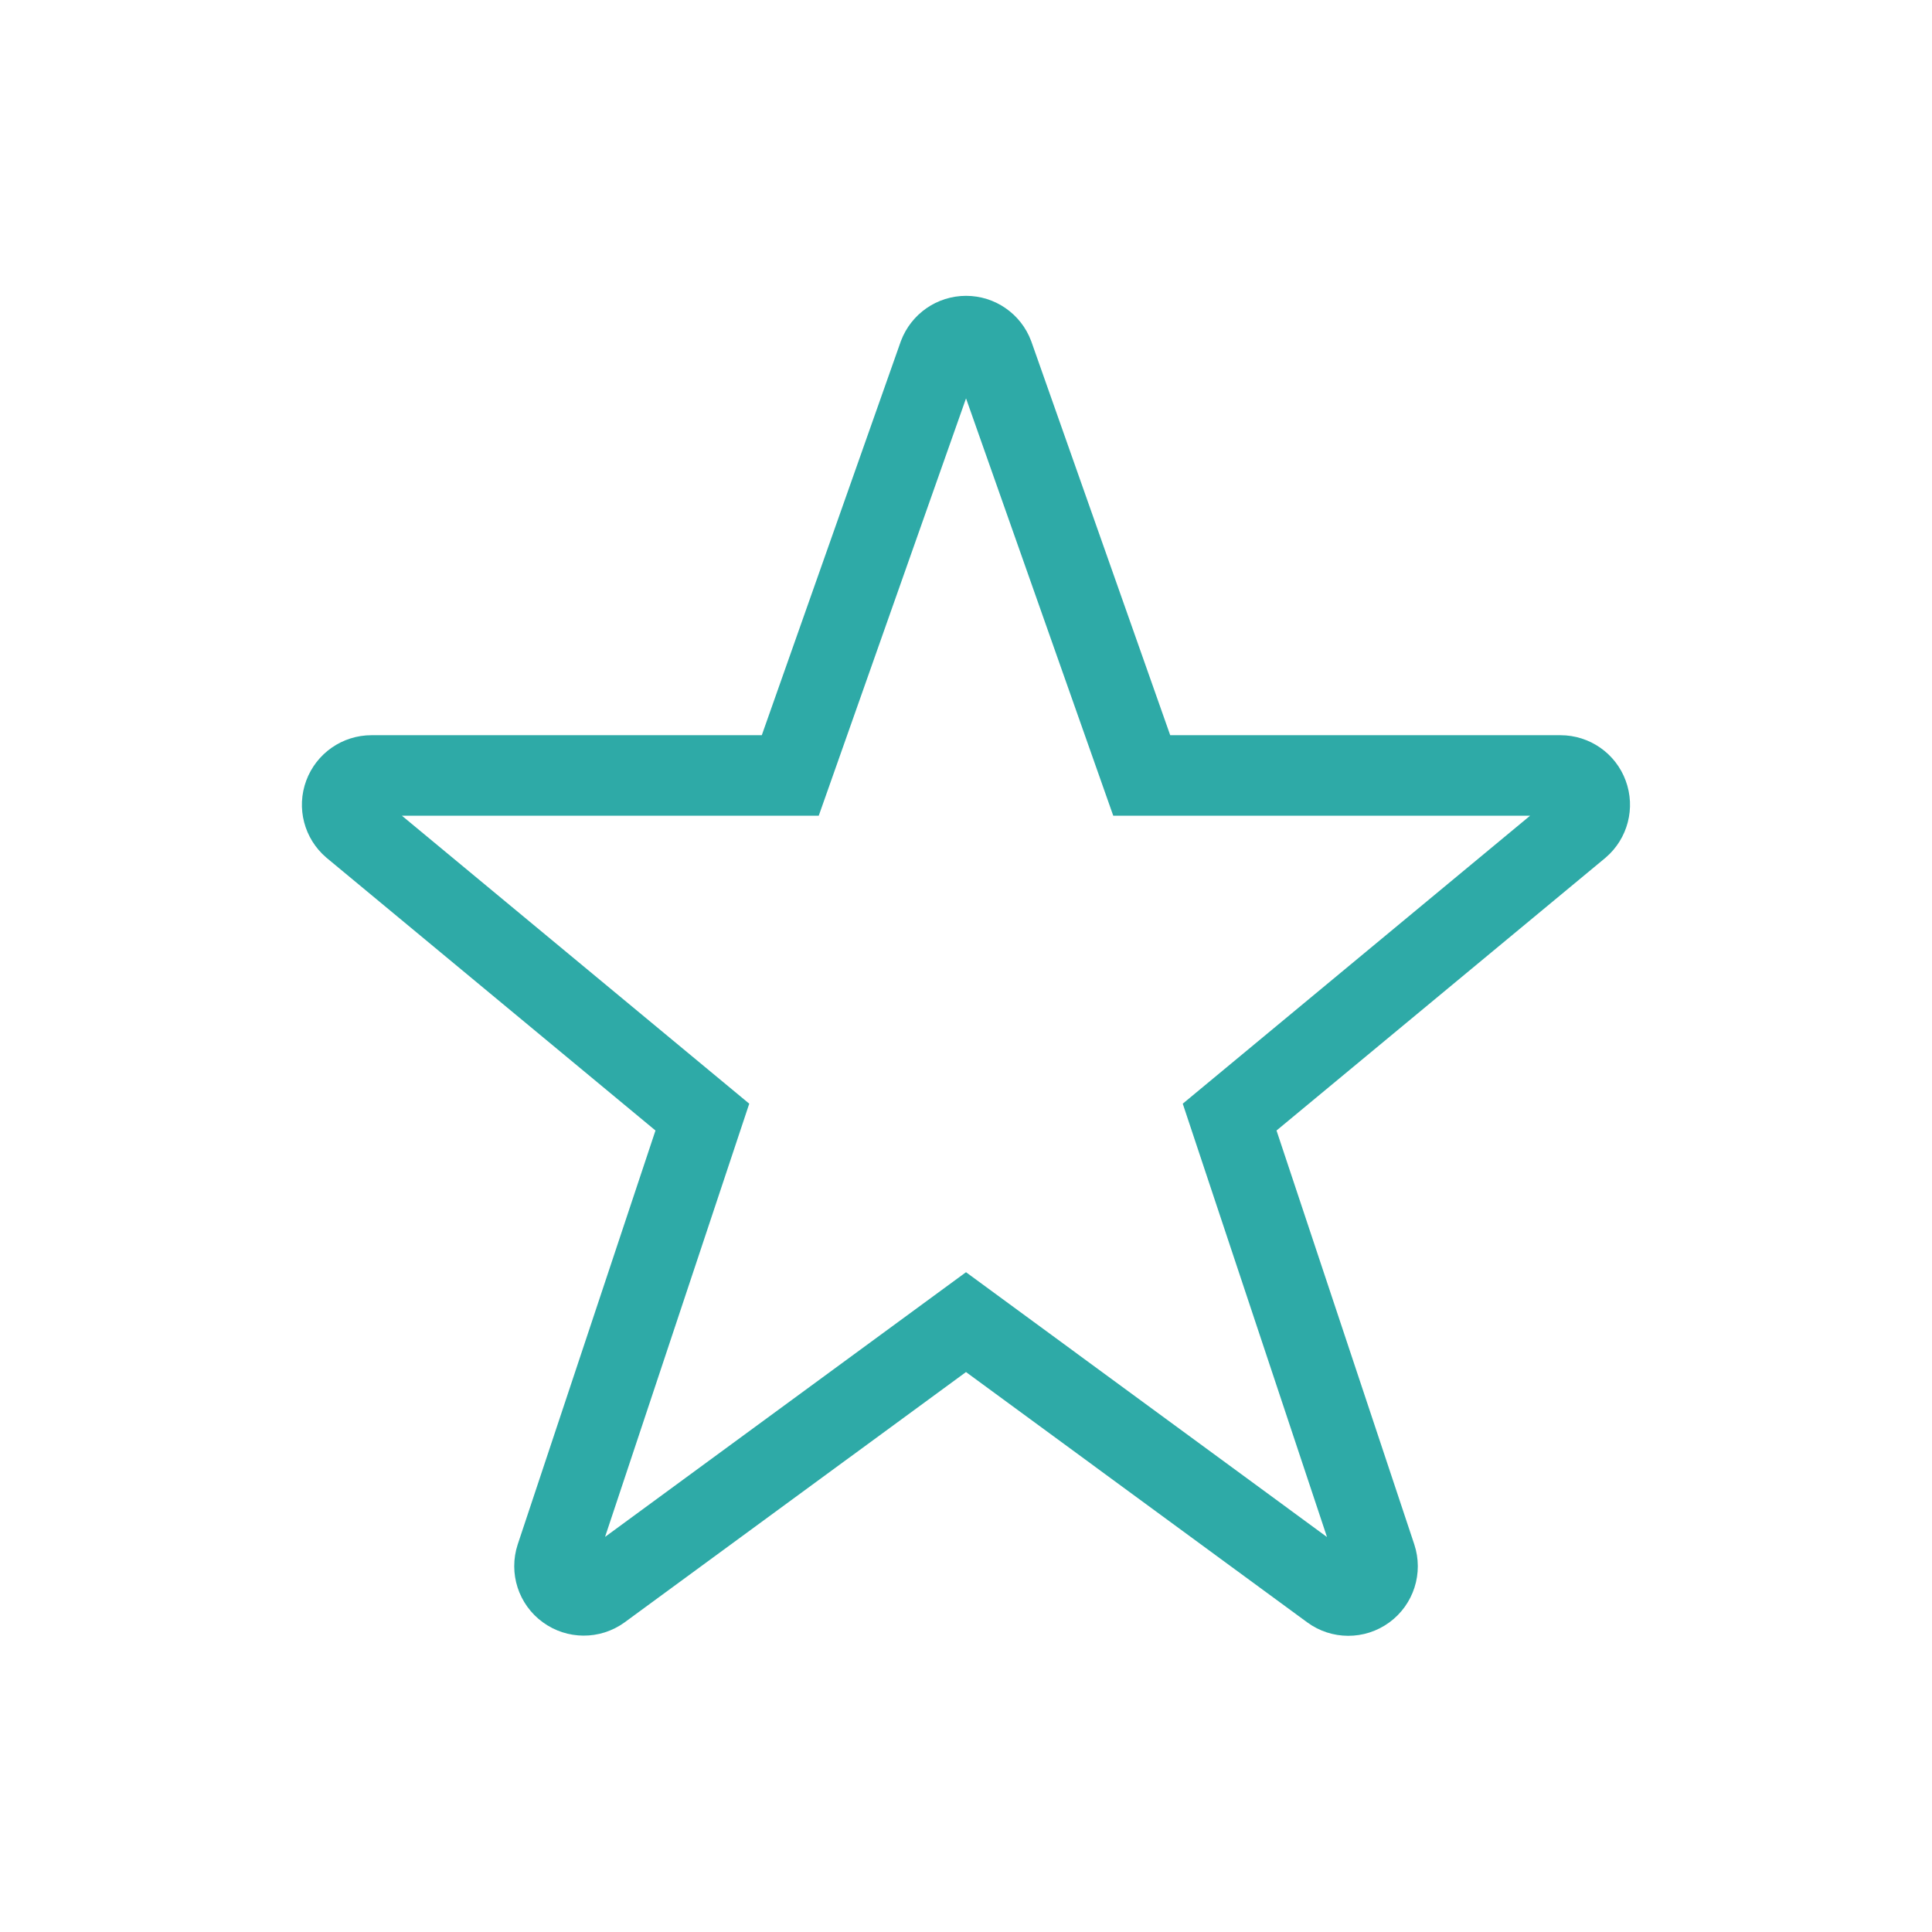 <?xml version="1.0" encoding="UTF-8"?> <svg xmlns="http://www.w3.org/2000/svg" width="24" height="24" viewBox="0 0 24 24" fill="none"> <path fill-rule="evenodd" clip-rule="evenodd" d="M11.66 4.411C11.714 4.269 11.849 4.175 12.001 4.175C12.152 4.175 12.288 4.269 12.341 4.411L14.183 9.633H19.385C19.537 9.633 19.674 9.728 19.726 9.871C19.779 10.014 19.737 10.174 19.622 10.273L15.275 13.877L17.094 19.342C17.144 19.492 17.091 19.658 16.963 19.751C16.835 19.844 16.662 19.844 16.534 19.75L12 16.424L7.464 19.75C7.336 19.842 7.164 19.841 7.037 19.748C6.91 19.656 6.857 19.492 6.906 19.342L8.725 13.877L4.378 10.273C4.262 10.174 4.22 10.014 4.273 9.871C4.326 9.728 4.462 9.633 4.614 9.633H9.817L11.66 4.411Z" stroke="#2EAAA7"></path> </svg> 